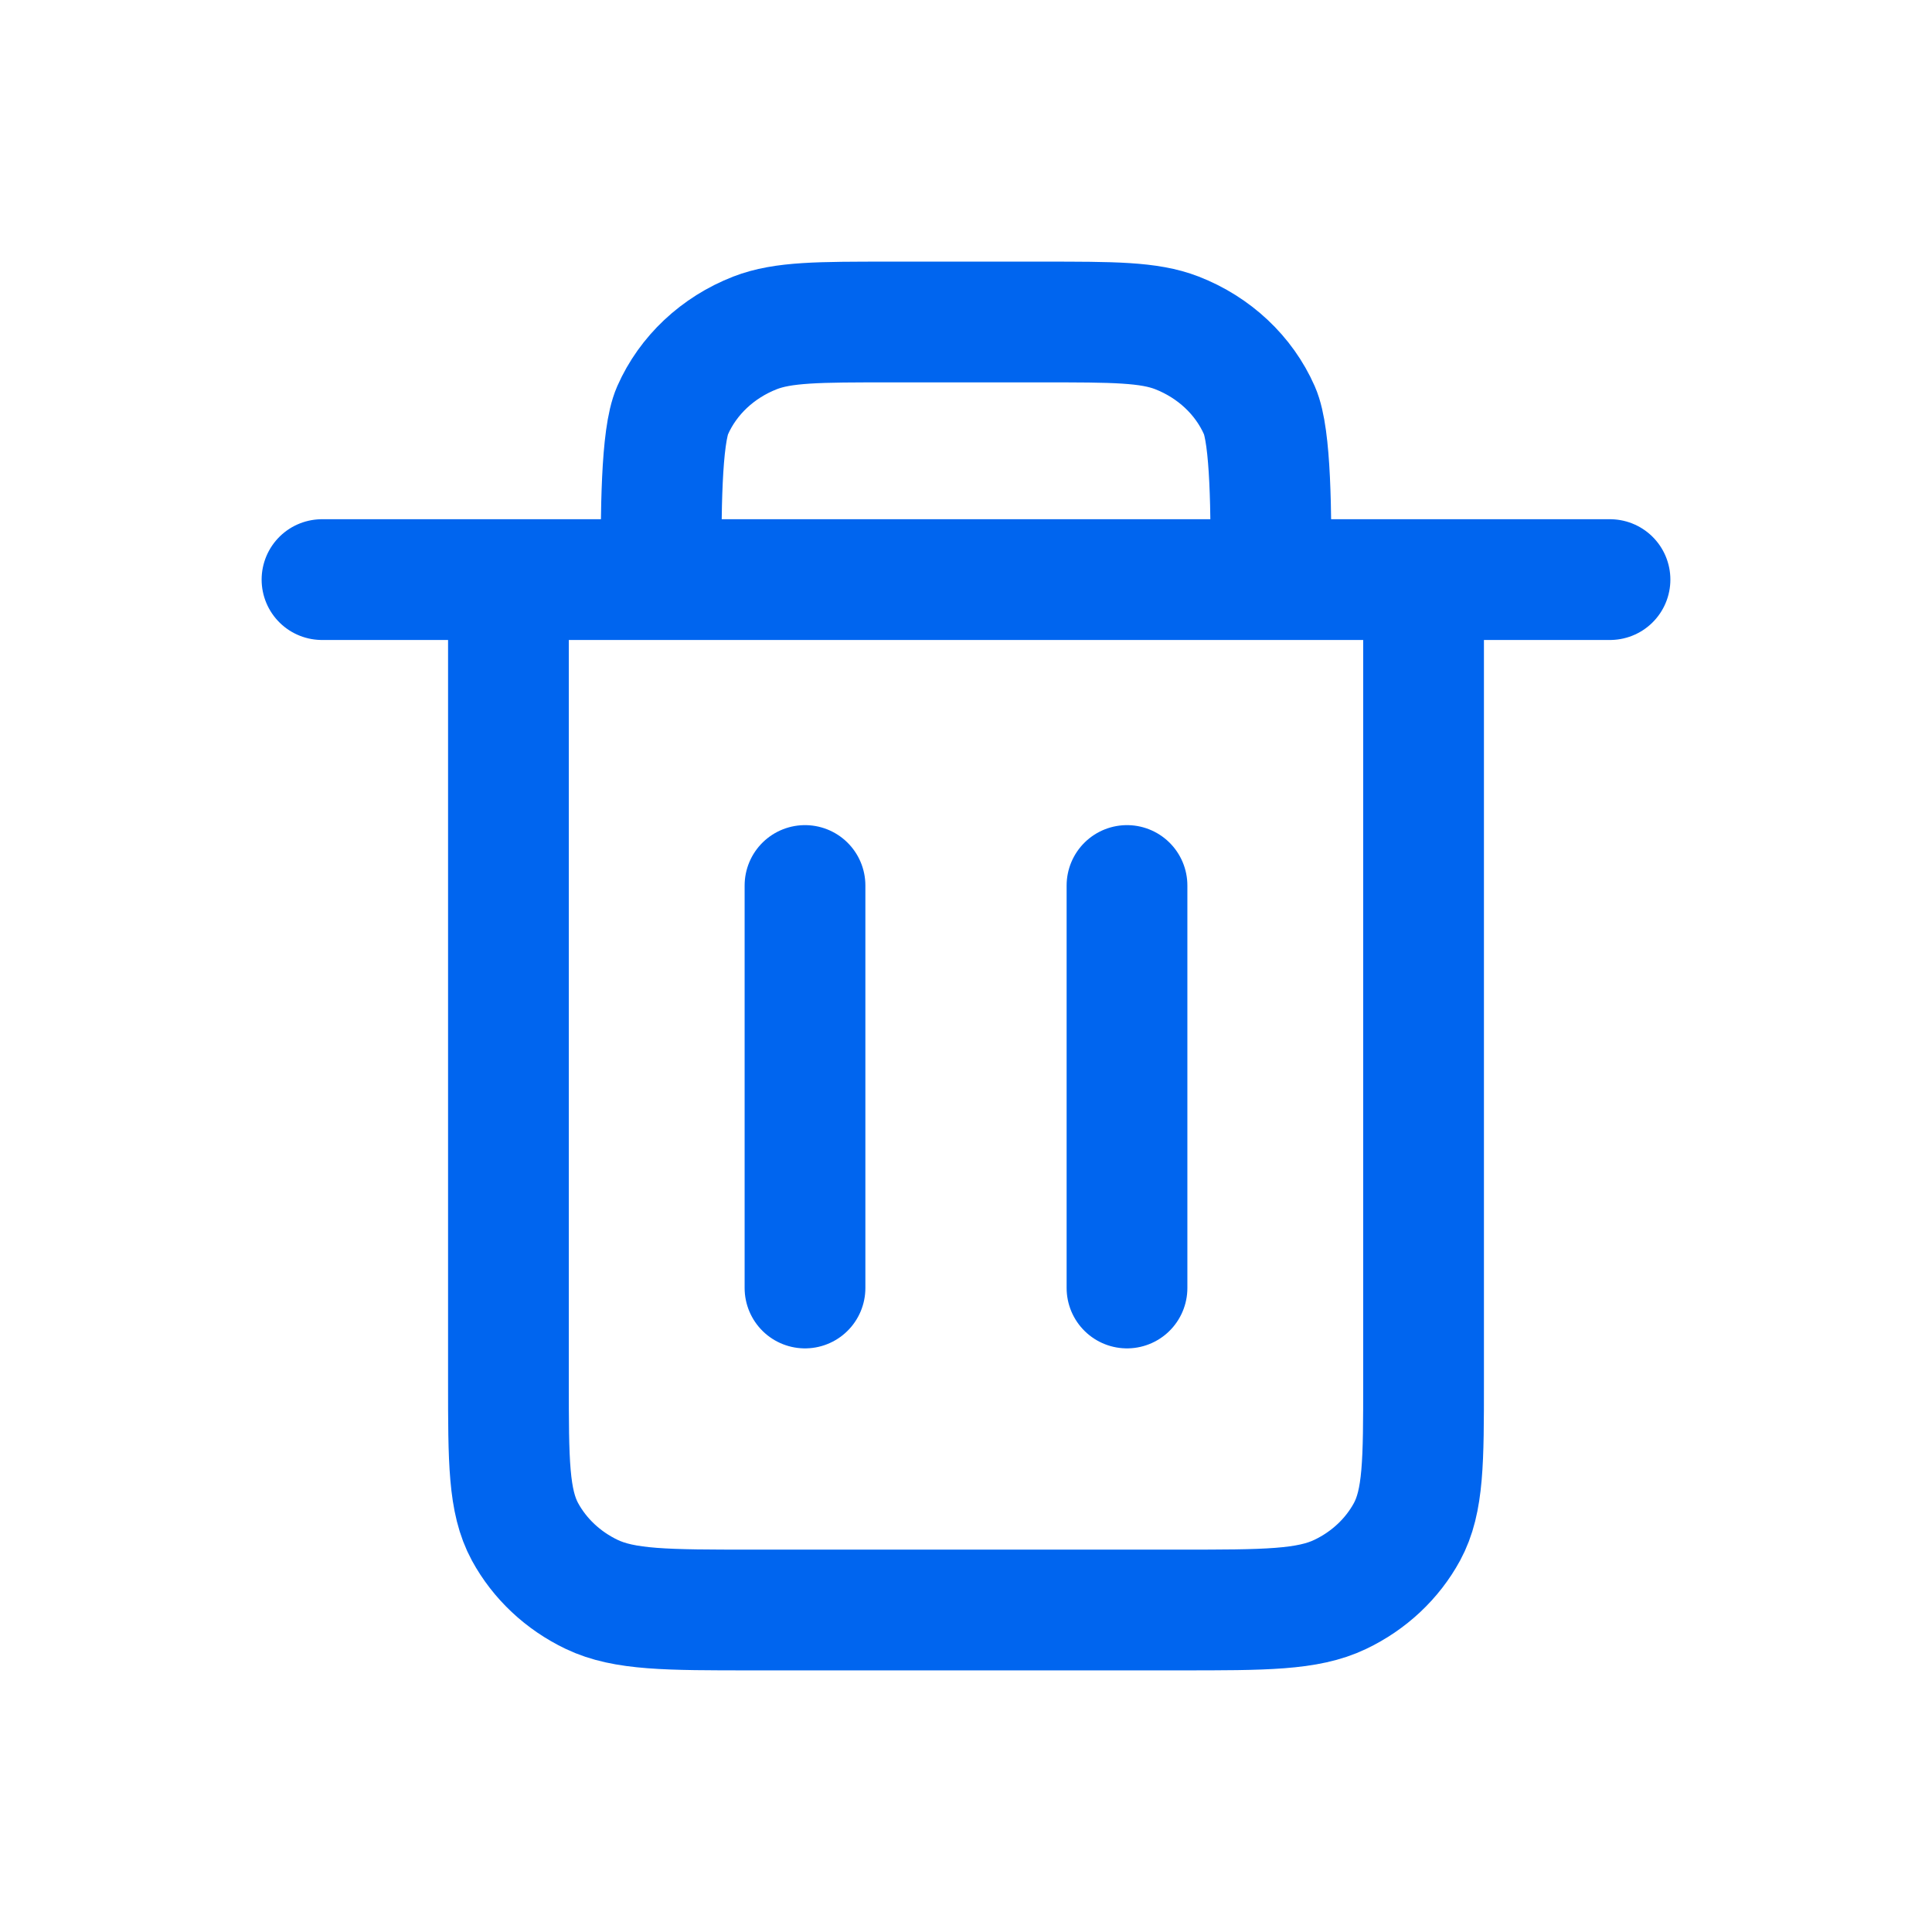 <svg width="24" height="24" viewBox="0 0 24 24" fill="none" xmlns="http://www.w3.org/2000/svg">
<path d="M6.316 7.2V17.156C6.316 18.151 6.316 18.649 6.522 19.029C6.704 19.363 6.994 19.636 7.35 19.806C7.755 20 8.285 20 9.344 20H14.656C15.715 20 16.244 20 16.649 19.806C17.006 19.636 17.296 19.363 17.478 19.029C17.684 18.649 17.684 18.152 17.684 17.158V7.2M6.316 7.2H8.211M6.316 7.2C6.316 7.2 4.74 7.2 4 7.2M8.211 7.2H15.79M8.211 7.2C8.211 6.372 8.211 5.424 8.355 5.098C8.547 4.662 8.916 4.316 9.38 4.135C9.728 4 10.17 4 11.053 4H12.947C13.83 4 14.272 4 14.62 4.135C15.084 4.316 15.453 4.662 15.645 5.098C15.789 5.424 15.79 6.372 15.79 7.2M15.79 7.2H17.684M17.684 7.2H20M10 11V16M14 11V16" stroke="#0065EF" stroke-width="1.5" stroke-linecap="round" stroke-linejoin="round"/>
</svg>

